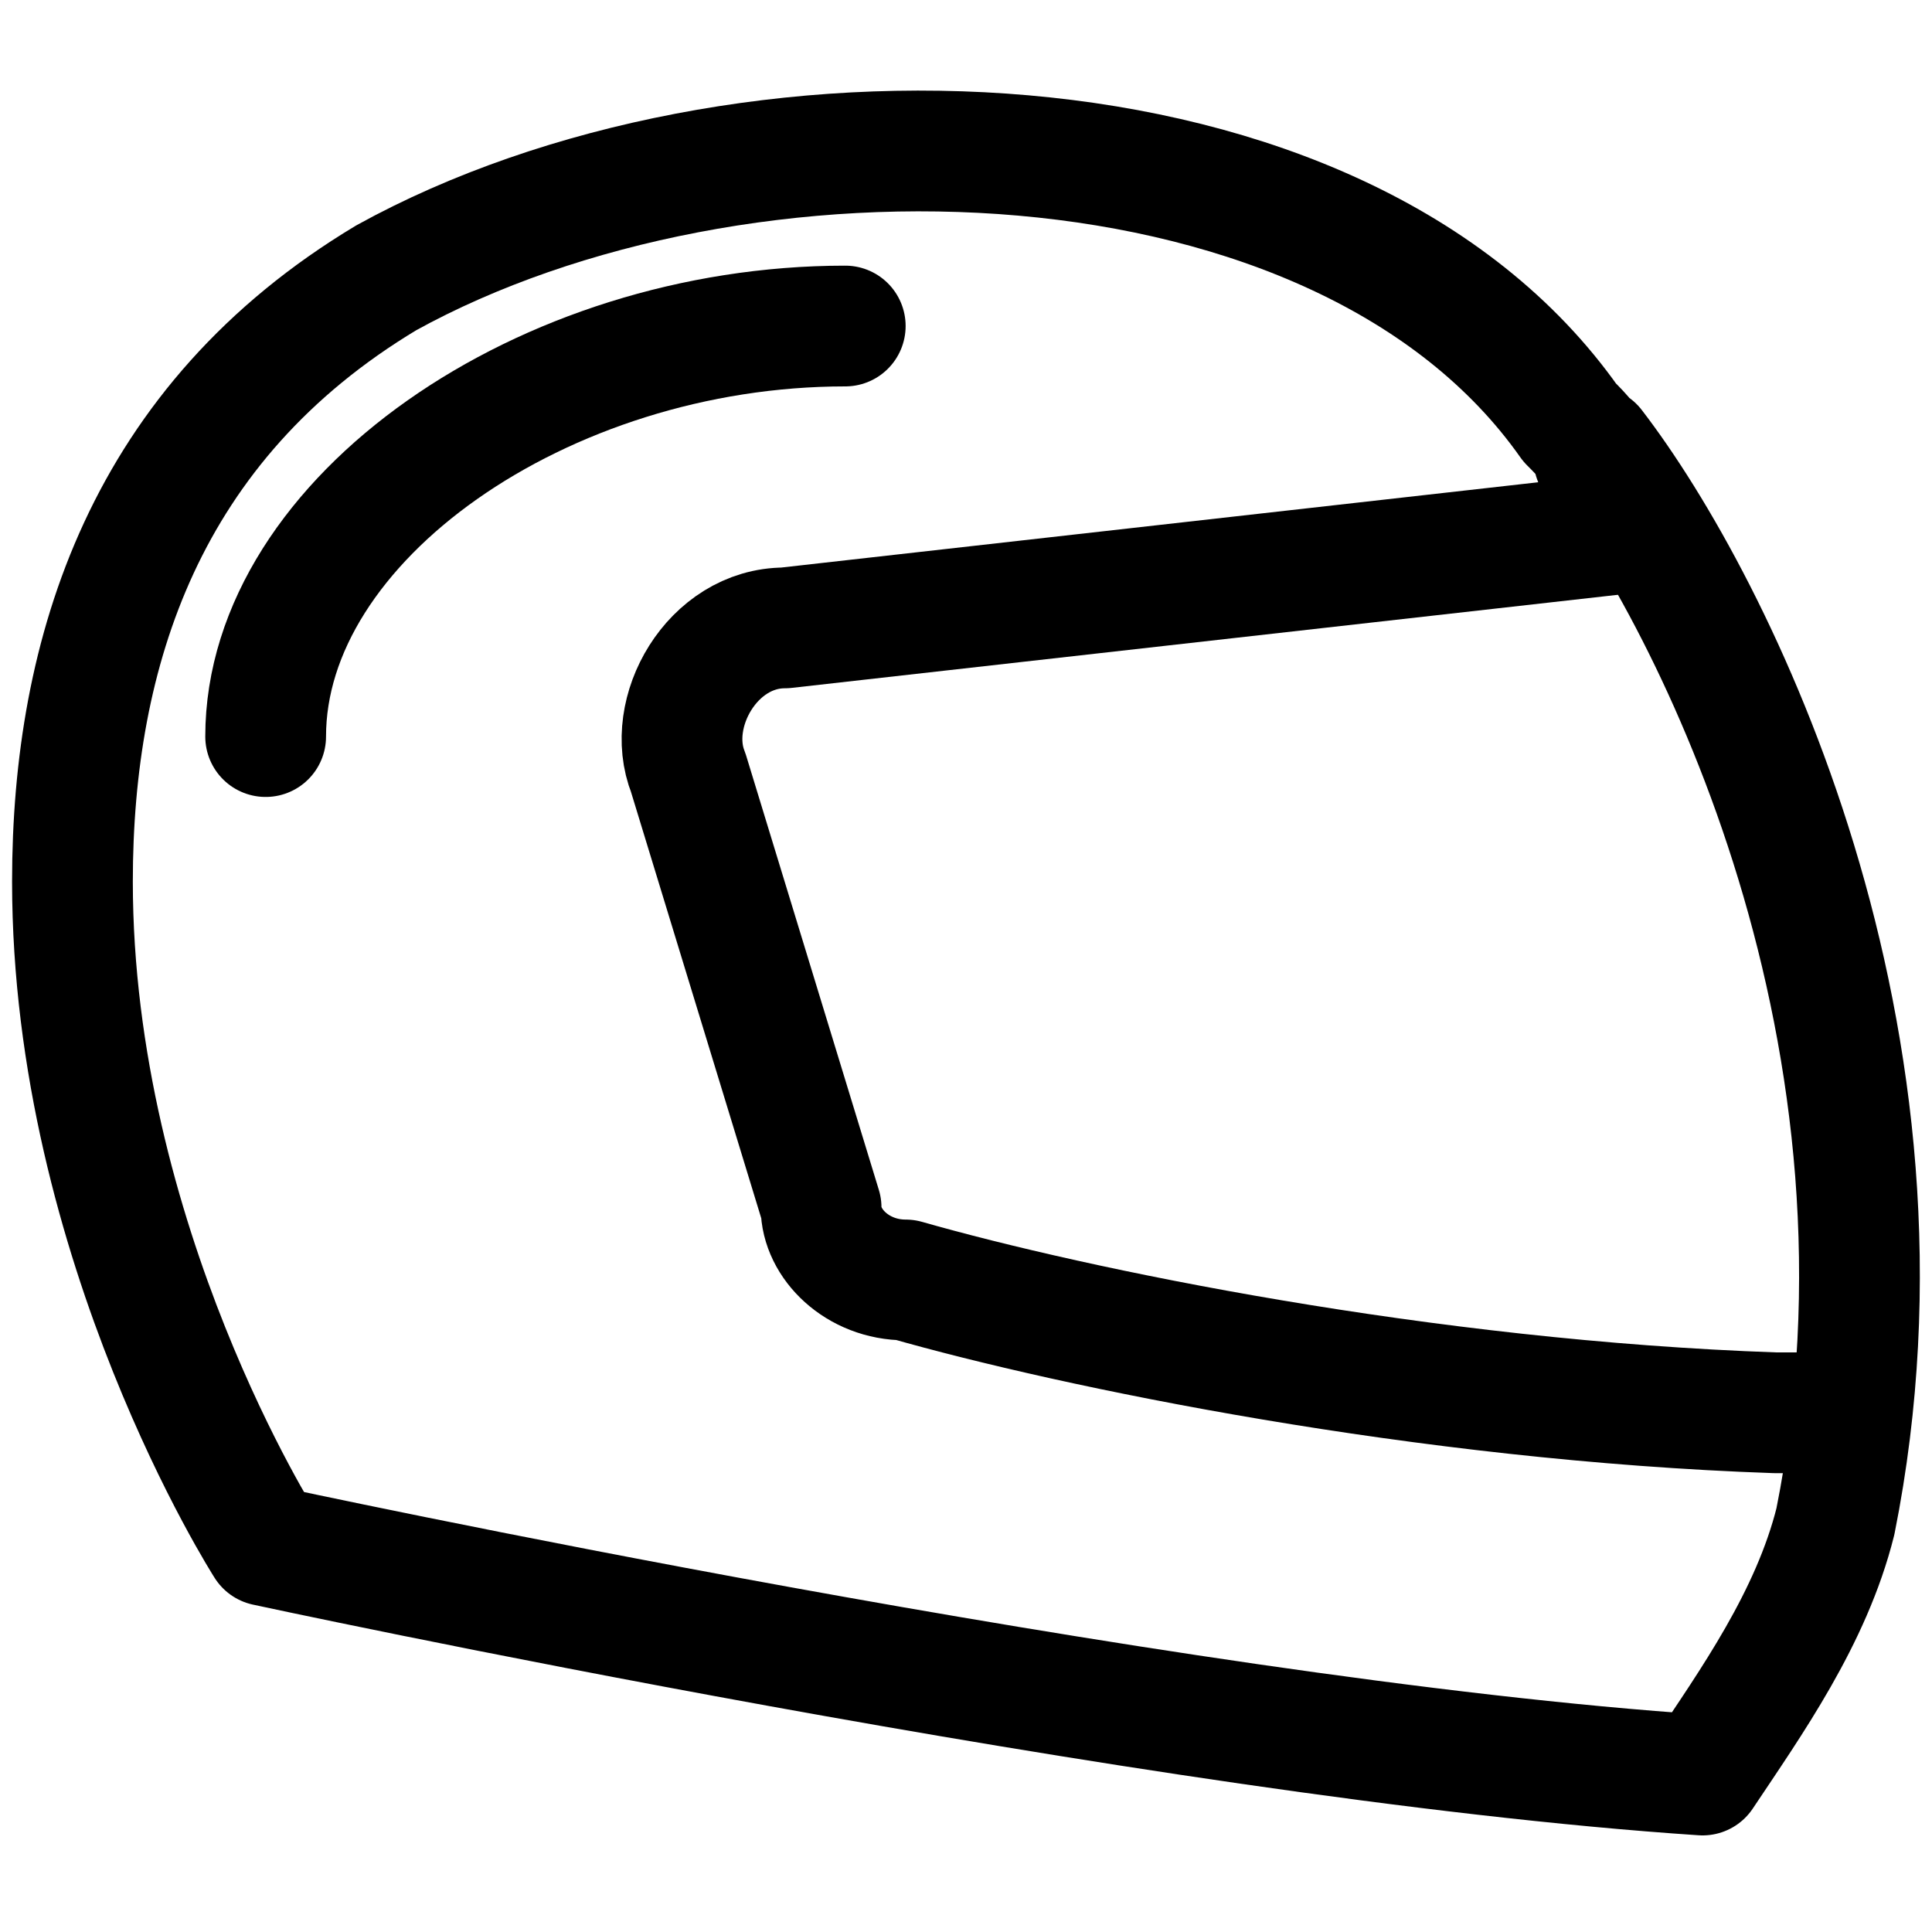 <?xml version="1.0" encoding="UTF-8"?> <svg xmlns="http://www.w3.org/2000/svg" id="icons" version="1.1" width="16px" height="16px" viewBox="0 0 16 16"><!-- Generator: Adobe Illustrator 29.5.1, SVG Export Plug-In . SVG Version: 2.1.0 Build 141) --><defs><style> .st0 { fill: none; stroke: #000; stroke-linecap: round; stroke-linejoin: round; } </style></defs><path class="st0" d="M13.6,4.4l-7.1.8c-.6,0-1,.7-.8,1.2l1.1,3.6c0,.3.3.6.7.6,1.4.4,4.3,1,7.2,1.1,0,0,.6,0,.6,0"></path><path class="st0" d="M13.2,3.8c0-.1-.1-.2-.2-.3C11.1.8,6.1.7,3.2,2.3,1.2,3.5.6,5.4.6,7.3c0,3,1.6,5.5,1.6,5.5,0,0,7.4,1.6,11.9,1.9.4-.6.9-1.3,1.1-2.1.8-4-1-7.6-2-8.9Z"></path><path class="st0" d="M2.2,6.1c0-1.8,2.3-3.4,4.8-3.4"></path></svg> 